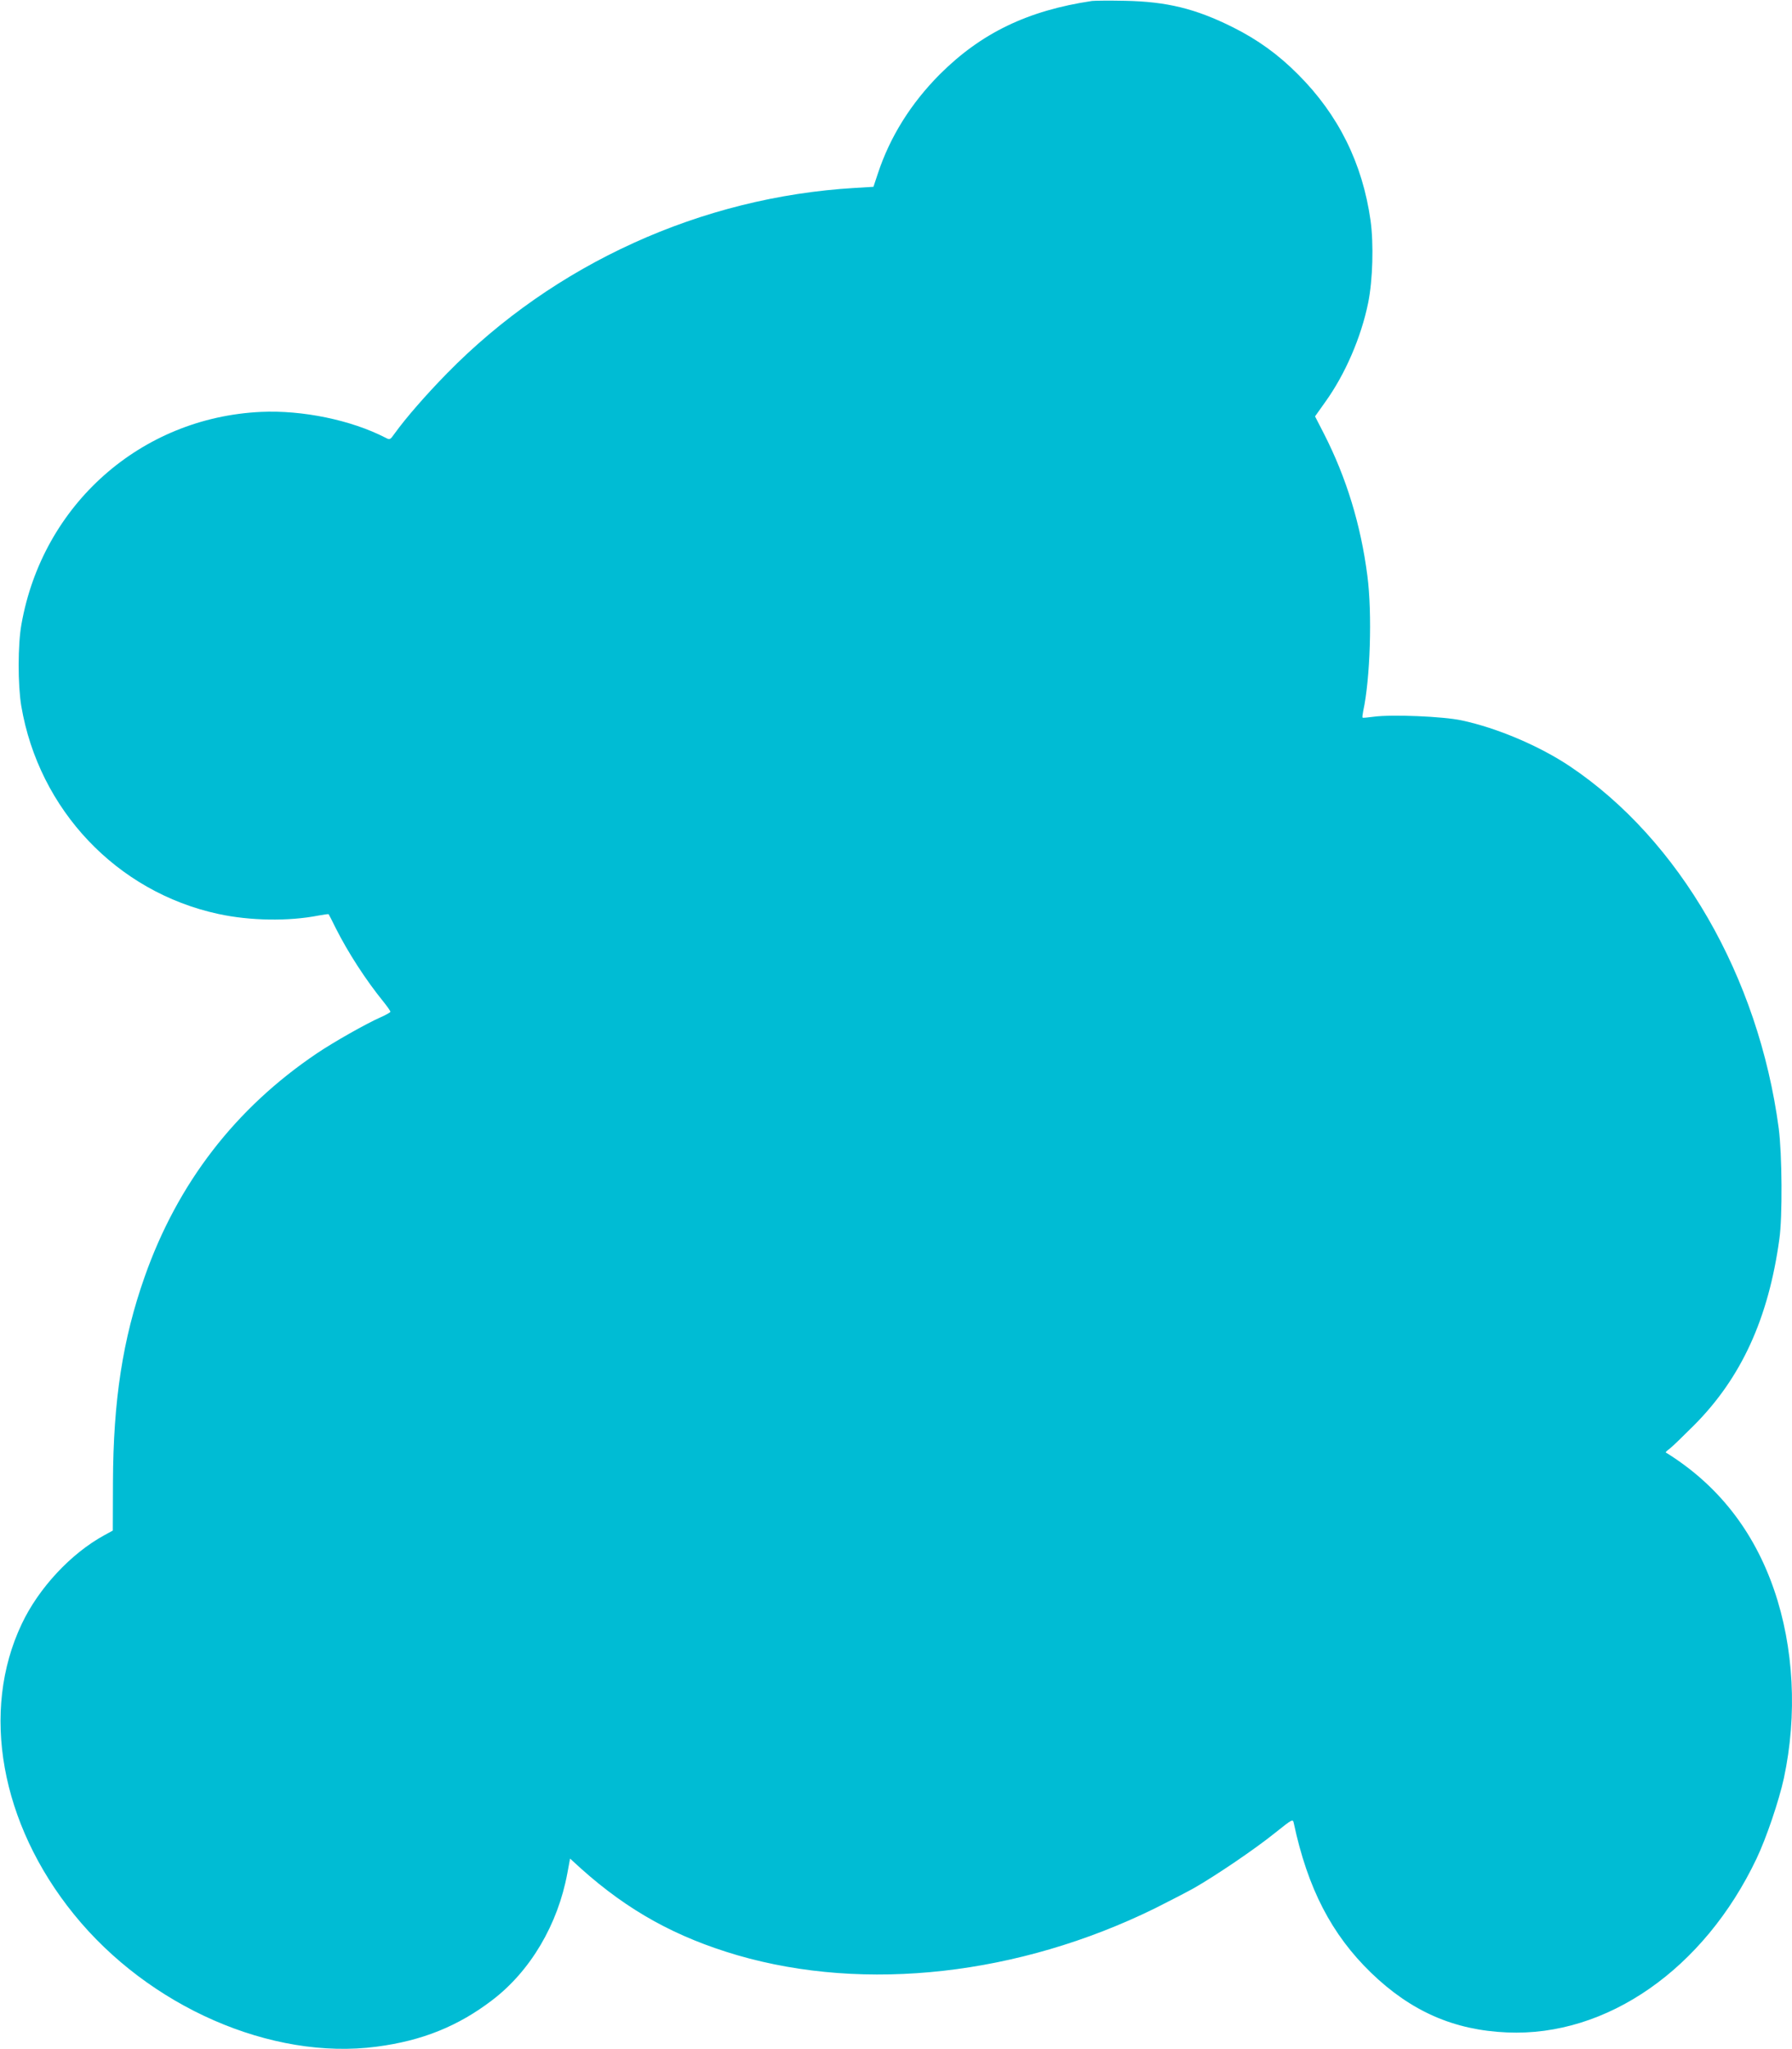 <?xml version="1.0" standalone="no"?>
<!DOCTYPE svg PUBLIC "-//W3C//DTD SVG 20010904//EN"
 "http://www.w3.org/TR/2001/REC-SVG-20010904/DTD/svg10.dtd">
<svg version="1.0" xmlns="http://www.w3.org/2000/svg"
 width="1120pt" height="1280pt" viewBox="0 0 1120 1280"
 preserveAspectRatio="xMidYMid meet">
<g transform="translate(0,1280) scale(0.1,-0.1)"
fill="#00bcd4" stroke="none">
<path d="M6825 12794 c-402 -60 -692 -200 -951 -458 -181 -182 -312 -391 -388
-622 l-27 -81 -117 -7 c-960 -57 -1877 -474 -2548 -1158 -132 -135 -256 -277
-326 -374 -30 -42 -31 -43 -59 -28 -214 110 -518 173 -778 161 -751 -35 -1365
-579 -1497 -1327 -23 -125 -23 -380 -1 -510 110 -648 597 -1162 1231 -1299
197 -43 440 -47 627 -10 33 6 61 10 63 8 2 -2 22 -41 44 -86 77 -153 189 -326
299 -461 24 -30 43 -57 43 -62 0 -4 -28 -20 -62 -35 -91 -40 -295 -156 -396
-224 -510 -343 -872 -812 -1078 -1397 -137 -388 -196 -771 -198 -1282 l-1
-303 -53 -29 c-209 -114 -410 -330 -516 -554 -259 -545 -133 -1248 326 -1814
468 -578 1235 -913 1891 -827 285 37 511 128 725 292 238 182 409 472 468 792
l17 91 69 -63 c295 -264 595 -429 978 -541 800 -232 1757 -124 2606 292 88 44
198 101 245 127 137 78 386 247 506 344 112 89 113 90 119 63 87 -408 236
-696 484 -936 250 -241 518 -358 850 -372 623 -27 1230 396 1558 1085 62 130
140 361 171 502 85 396 63 818 -61 1178 -128 372 -355 659 -677 858 -2 2 9 12
25 24 16 12 85 79 154 148 294 296 463 666 531 1161 20 139 17 533 -4 692
-126 946 -619 1801 -1305 2261 -190 127 -455 240 -677 287 -116 25 -435 38
-548 23 -37 -5 -69 -8 -71 -6 -2 2 0 21 4 41 44 201 57 609 26 846 -41 318
-131 612 -271 886 l-56 109 64 90 c125 174 224 404 268 619 29 143 35 369 15
514 -50 357 -201 661 -452 912 -124 125 -253 218 -409 296 -233 116 -412 160
-675 165 -96 2 -188 1 -205 -1z"/>
</g>
</svg>
